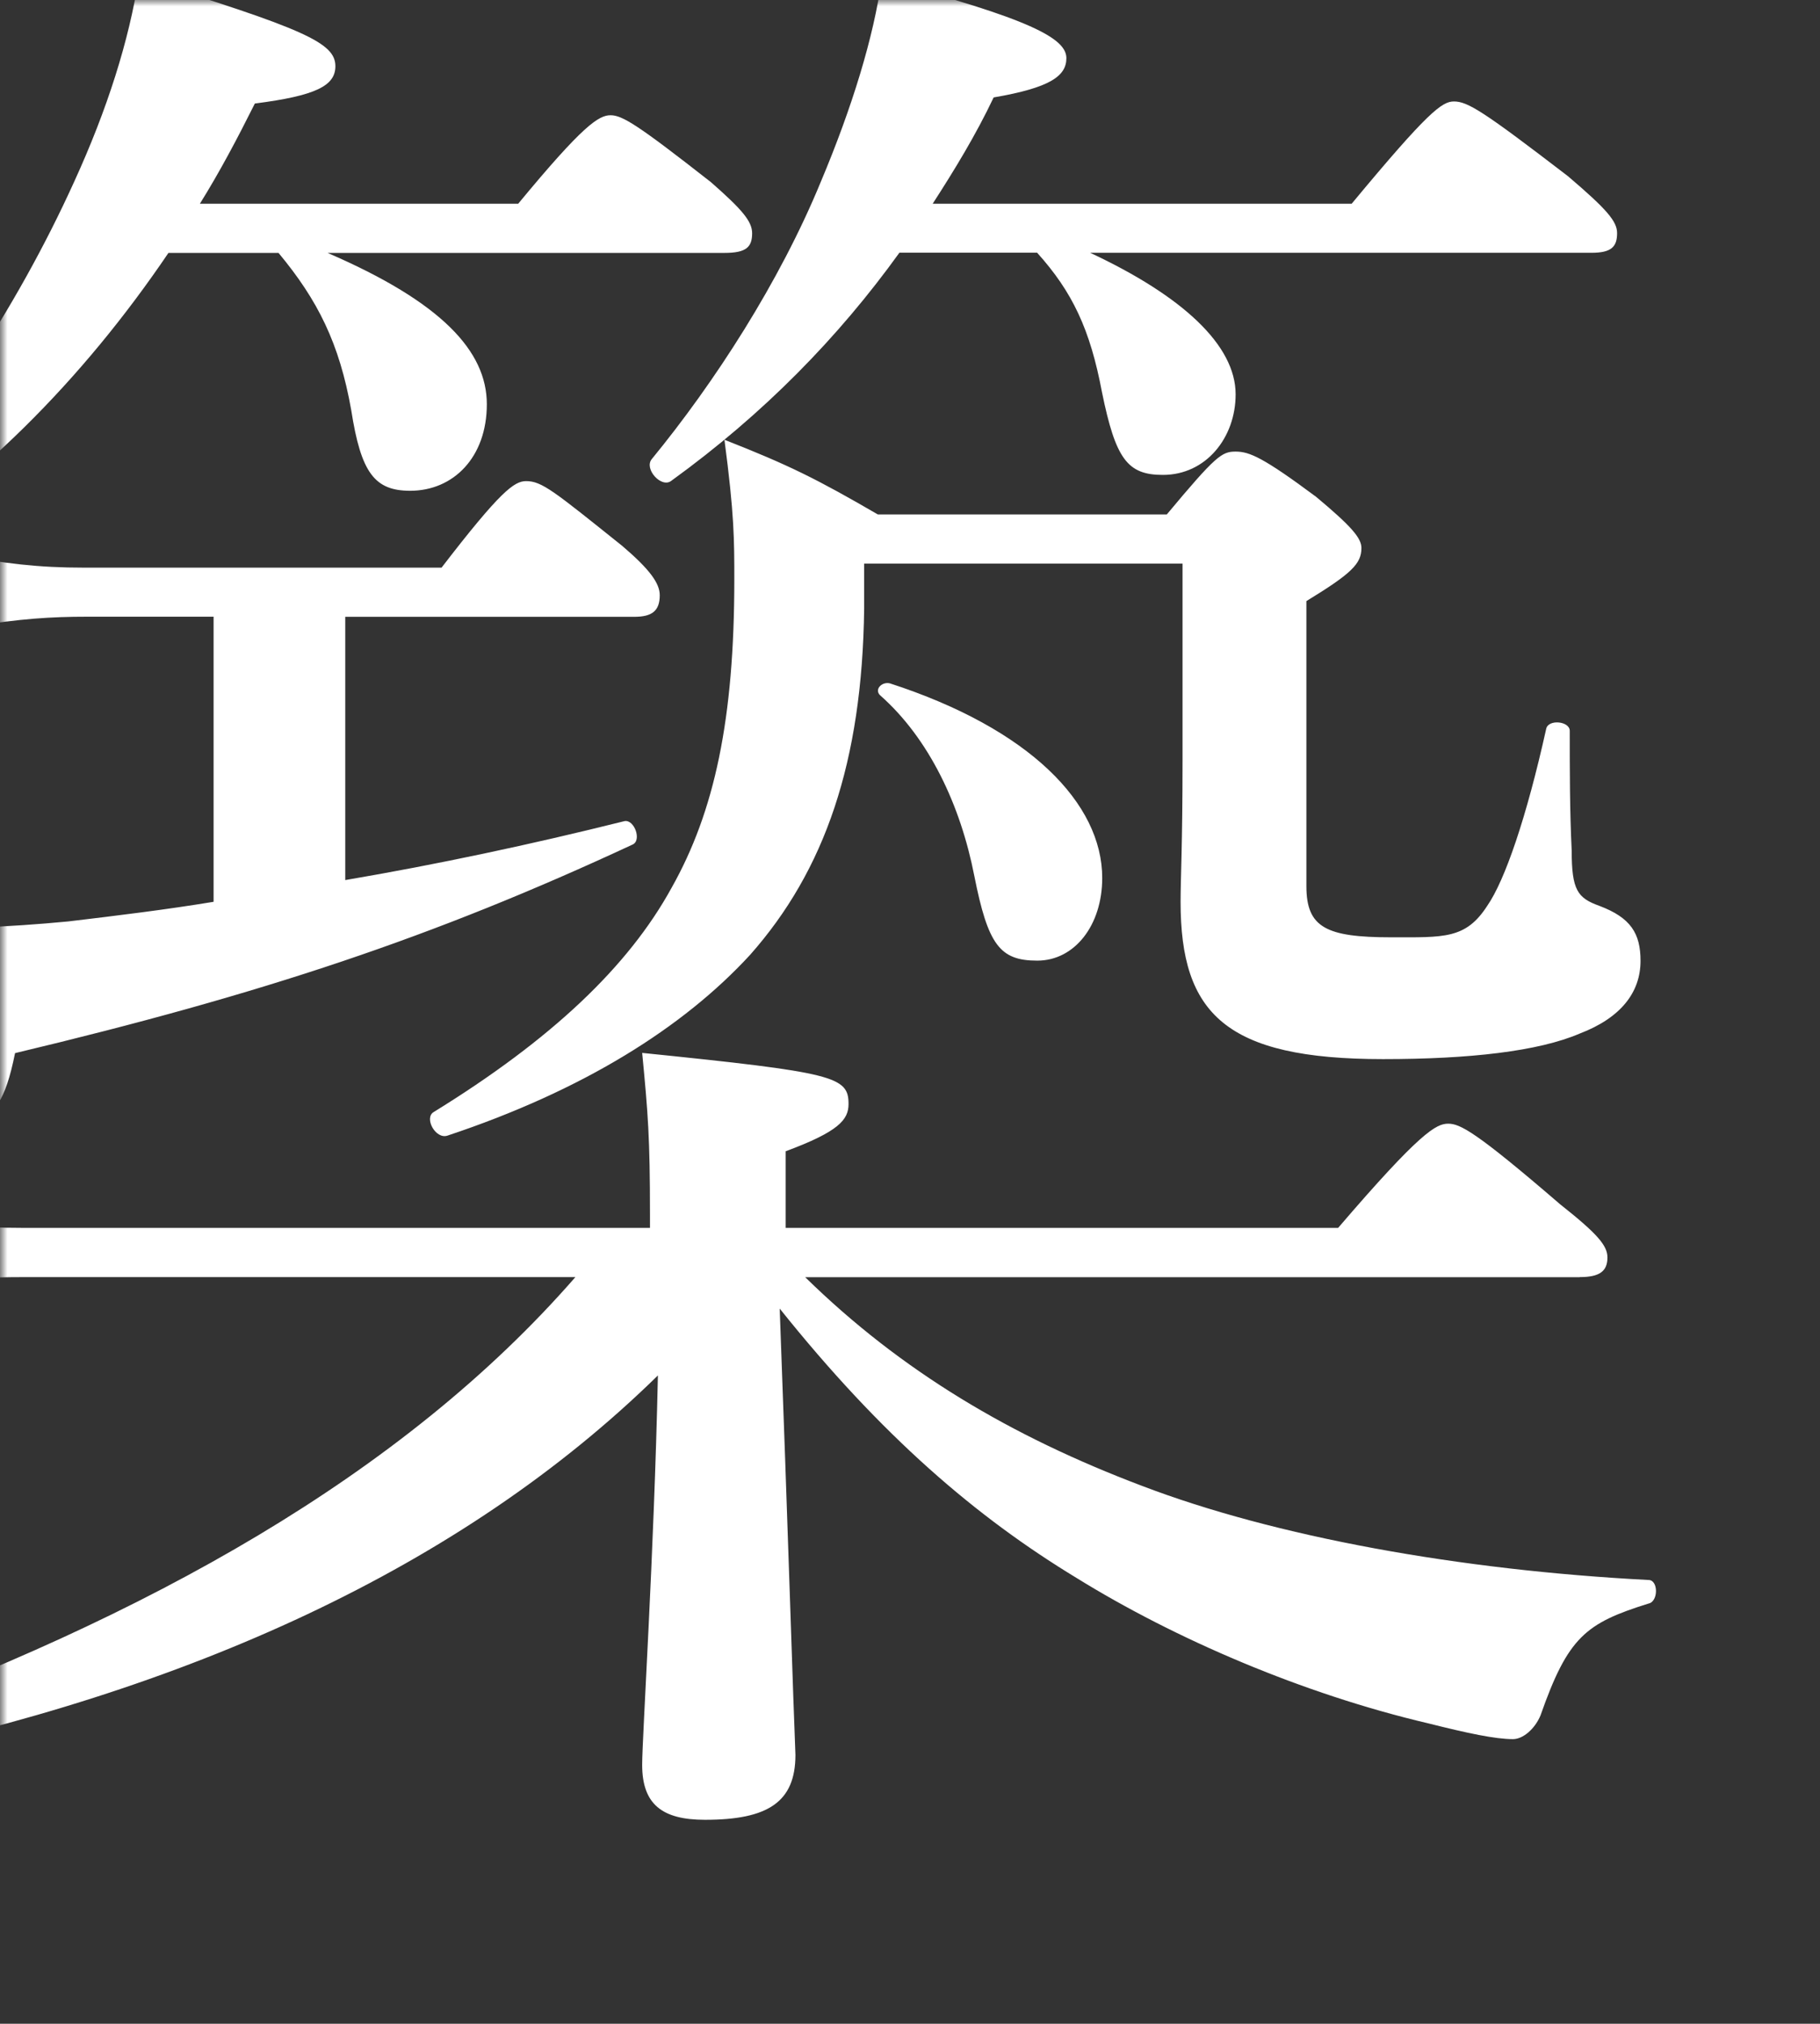 <?xml version="1.0" encoding="UTF-8"?><svg id="_レイヤー_1" xmlns="http://www.w3.org/2000/svg" xmlns:xlink="http://www.w3.org/1999/xlink" viewBox="0 0 158.4 176.12"><rect x="0" y="0" width="158.4" height="176.12" fill="#333333" stroke="none"/><defs><style>.cls-1{mask:url(#mask);}.cls-2{fill:#f0f0f0;}.cls-3{fill:#fff;}</style><mask id="mask" x="-14.84" y="-1.94" width="838.92" height="653.25" maskUnits="userSpaceOnUse"><g id="mask0_10_337"><rect class="cls-2" x=".08" y="-.03" width="824" height="639"/></g></mask></defs><g class="cls-1"><path class="cls-3" d="m81.2,17.73h36.44c6.67-8.04,7.87-8.9,8.9-8.9,1.2,0,2.57.86,9.92,6.5,3.42,2.91,4.28,3.94,4.28,4.96,0,1.2-.51,1.71-2.23,1.71h-43.63c8.04,3.76,12.66,8.04,12.66,12.32,0,3.76-2.57,7.01-6.33,7.01-3.08,0-4.11-1.37-5.3-7.19-1.03-5.47-2.57-8.73-5.65-12.15h-11.98c-5.3,7.36-11.81,14.03-19.85,19.85-.86.68-2.4-1.03-1.71-1.88,5.47-6.67,11.12-15.4,14.71-24.12,2.74-6.5,4.62-12.66,5.3-17.62,13,3.42,16.08,5.13,16.08,6.84,0,1.54-1.37,2.57-6.33,3.42-1.54,3.25-3.42,6.33-5.3,9.24Zm-63.82,0h27.72c5.65-6.84,7.01-7.7,8.04-7.7s2.4.86,8.73,5.82c2.74,2.4,3.59,3.42,3.59,4.45,0,1.2-.51,1.71-2.4,1.71H28.51c9.92,4.28,13.86,8.55,13.86,13.17s-2.91,7.53-6.67,7.53c-3.08,0-4.28-1.54-5.13-7.01-1.03-5.82-2.91-9.58-6.33-13.69h-9.58c-7.53,11.12-16.77,20.36-27.37,26.86-1.03.68-2.74-1.03-1.88-1.88C-5.88,38.09,1.47,26.8,6.44,15.85,9.34,9.52,11.23,3.53,12.08-1.94,26.45,2.51,29.19,3.71,29.19,5.76c0,1.71-1.71,2.57-7.01,3.25-1.54,3.08-3.08,5.99-4.79,8.73Zm120.11,93.42h-67.41c8.38,8.21,17.96,13.86,29.26,18.14,11.63,4.45,27.72,7.36,44.14,8.21.86,0,.86,1.88,0,2.05-5.48,1.71-7.01,2.91-9.41,9.75-.51,1.2-1.54,2.05-2.39,2.05-1.54,0-3.94-.51-7.36-1.37-10.95-2.57-22.07-7.36-30.63-12.66-8.73-5.3-16.94-12.32-25.83-23.44.68,18.14,1.2,34.9,1.37,38.84,0,4.11-2.4,5.65-7.87,5.65-3.76,0-5.47-1.37-5.47-4.79,0-2.4,1.03-18.14,1.37-33.88-17.11,16.77-41.06,27.54-69.63,33.36-1.2.17-2.57-2.39-1.37-2.74,26.52-9.58,48.76-21.9,63.82-39.18H2.33c-3.94,0-6.84.17-11.81.85l-1.71-6.33c5.3.86,8.73,1.2,13.35,1.2h54.41v-1.2c0-6.67-.17-8.73-.68-14.03,16.77,1.71,17.96,2.05,17.96,4.45,0,1.37-.86,2.4-5.47,4.11v6.67h48.08c7.18-8.38,8.55-9.07,9.58-9.07s2.39.68,9.75,7.02c3.25,2.57,4.11,3.59,4.11,4.62,0,1.2-.68,1.71-2.4,1.71ZM30.05,53.66v22.93c8.04-1.37,16.08-3.08,24.3-5.13.86-.17,1.54,1.71.68,2.05-17.28,8.04-32.17,13-53.72,18.14-.86,4.28-1.88,5.47-3.42,5.47-1.71,0-2.57-1.54-6.84-16.25,4.45,0,9.58-.17,14.88-.68,4.28-.51,8.55-1.03,12.66-1.71v-24.81H7.63c-3.25,0-5.82.17-10.09.86l-1.71-6.33c4.62.86,7.53,1.2,11.46,1.2h31.14c5.13-6.67,6.33-7.53,7.36-7.53,1.37,0,2.4.86,8.38,5.65,2.4,2.05,3.25,3.25,3.25,4.28,0,1.37-.68,1.88-2.22,1.88h-25.15Zm60.22,29.94c-3.25,0-4.28-1.37-5.47-7.36-1.2-6.16-3.94-11.98-8.21-15.74-.51-.51.17-1.2.86-1.03,12.15,3.94,18.48,10.44,18.48,16.94,0,4.11-2.4,7.19-5.65,7.19Zm-15.06-34.56v3.94c-.17,13.35-3.42,22.76-9.92,30.11-5.82,6.33-14.54,11.81-26.35,15.74-1.03.34-2.05-1.54-1.2-2.05,10.27-6.33,16.94-12.66,20.7-19.5,3.76-6.67,5.47-14.71,5.47-26.86,0-3.42,0-5.65-.86-12.15,5.65,2.22,8.04,3.42,13.35,6.5h25.15c4.28-5.13,4.79-5.47,5.99-5.47s2.4.51,7.01,3.94c3.08,2.57,3.94,3.59,3.94,4.45,0,1.37-.86,2.22-4.79,4.62v24.81c0,3.59,1.71,4.45,7.36,4.45,4.62,0,6.5.17,8.38-2.74,1.54-2.22,3.42-7.7,5.13-15.4.17-.86,2.05-.68,2.05.17,0,3.42,0,7.01.17,10.44,0,3.42.51,4.11,2.4,4.79,2.74,1.03,3.59,2.4,3.59,4.79,0,2.74-1.71,4.96-5.3,6.33-3.59,1.54-9.58,2.22-17.11,2.22-13.69,0-17.62-3.94-17.62-13.69,0-2.05.17-4.96.17-12.32v-17.11h-27.72Z"/></g></svg>